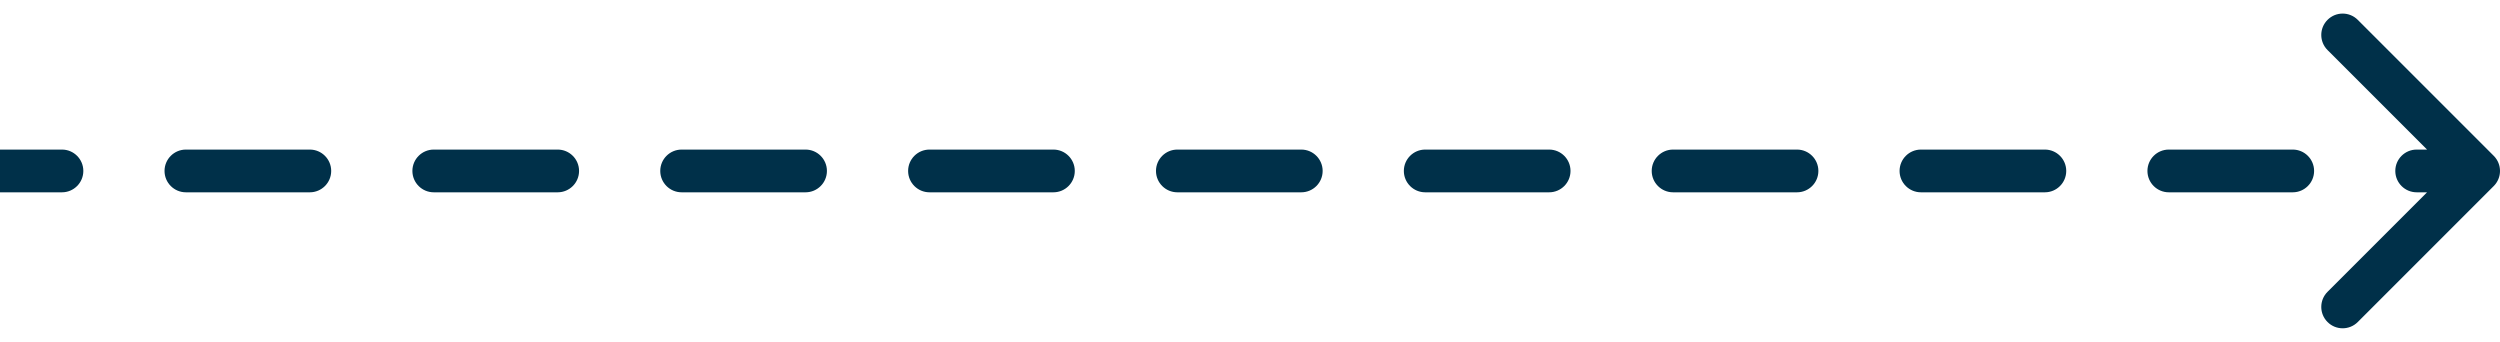 <svg width="117" height="16" viewBox="0 0 117 16" fill="none" xmlns="http://www.w3.org/2000/svg">
<path d="M116.707 8.707C117.098 8.317 117.098 7.683 116.707 7.293L110.343 0.929C109.953 0.538 109.319 0.538 108.929 0.929C108.538 1.319 108.538 1.953 108.929 2.343L114.586 8L108.929 13.657C108.538 14.047 108.538 14.681 108.929 15.071C109.319 15.462 109.953 15.462 110.343 15.071L116.707 8.707ZM2.9 9C3.452 9 3.9 8.552 3.9 8C3.9 7.448 3.452 7 2.9 7V9ZM8.7 7C8.148 7 7.7 7.448 7.7 8C7.7 8.552 8.148 9 8.7 9V7ZM14.5 9C15.052 9 15.5 8.552 15.5 8C15.5 7.448 15.052 7 14.5 7V9ZM20.3 7C19.748 7 19.3 7.448 19.3 8C19.3 8.552 19.748 9 20.3 9V7ZM26.1 9C26.652 9 27.1 8.552 27.1 8C27.1 7.448 26.652 7 26.1 7V9ZM31.9 7C31.348 7 30.9 7.448 30.9 8C30.9 8.552 31.348 9 31.9 9V7ZM37.7 9C38.252 9 38.7 8.552 38.7 8C38.7 7.448 38.252 7 37.7 7V9ZM43.5 7C42.948 7 42.5 7.448 42.5 8C42.5 8.552 42.948 9 43.5 9V7ZM49.3 9C49.852 9 50.3 8.552 50.3 8C50.3 7.448 49.852 7 49.3 7V9ZM55.1 7C54.548 7 54.1 7.448 54.1 8C54.1 8.552 54.548 9 55.1 9V7ZM60.9 9C61.452 9 61.9 8.552 61.9 8C61.9 7.448 61.452 7 60.9 7V9ZM66.7 7C66.148 7 65.7 7.448 65.7 8C65.7 8.552 66.148 9 66.7 9V7ZM72.5 9C73.052 9 73.5 8.552 73.5 8C73.5 7.448 73.052 7 72.5 7V9ZM78.3 7C77.748 7 77.3 7.448 77.3 8C77.3 8.552 77.748 9 78.3 9V7ZM84.1 9C84.652 9 85.1 8.552 85.1 8C85.1 7.448 84.652 7 84.1 7V9ZM89.9 7C89.348 7 88.9 7.448 88.9 8C88.9 8.552 89.348 9 89.9 9V7ZM95.7 9C96.252 9 96.7 8.552 96.7 8C96.7 7.448 96.252 7 95.7 7V9ZM101.5 7C100.948 7 100.5 7.448 100.5 8C100.5 8.552 100.948 9 101.5 9V7ZM107.3 9C107.852 9 108.3 8.552 108.3 8C108.3 7.448 107.852 7 107.3 7V9ZM113.1 7C112.548 7 112.1 7.448 112.1 8C112.1 8.552 112.548 9 113.1 9V7ZM0 8V9H2.9V8V7H0V8ZM8.7 8V9H14.5V8V7H8.7V8ZM20.3 8V9H26.1V8V7H20.3V8ZM31.9 8V9H37.7V8V7H31.9V8ZM43.5 8V9H49.3V8V7H43.5V8ZM55.1 8V9H60.9V8V7H55.1V8ZM66.7 8V9H72.5V8V7H66.7V8ZM78.3 8V9H84.1V8V7H78.3V8ZM89.9 8V9H95.7V8V7H89.9V8ZM101.5 8V9H107.3V8V7H101.5V8ZM113.1 8V9H116V8V7H113.1V8Z" fill="#003049"/>
</svg>
